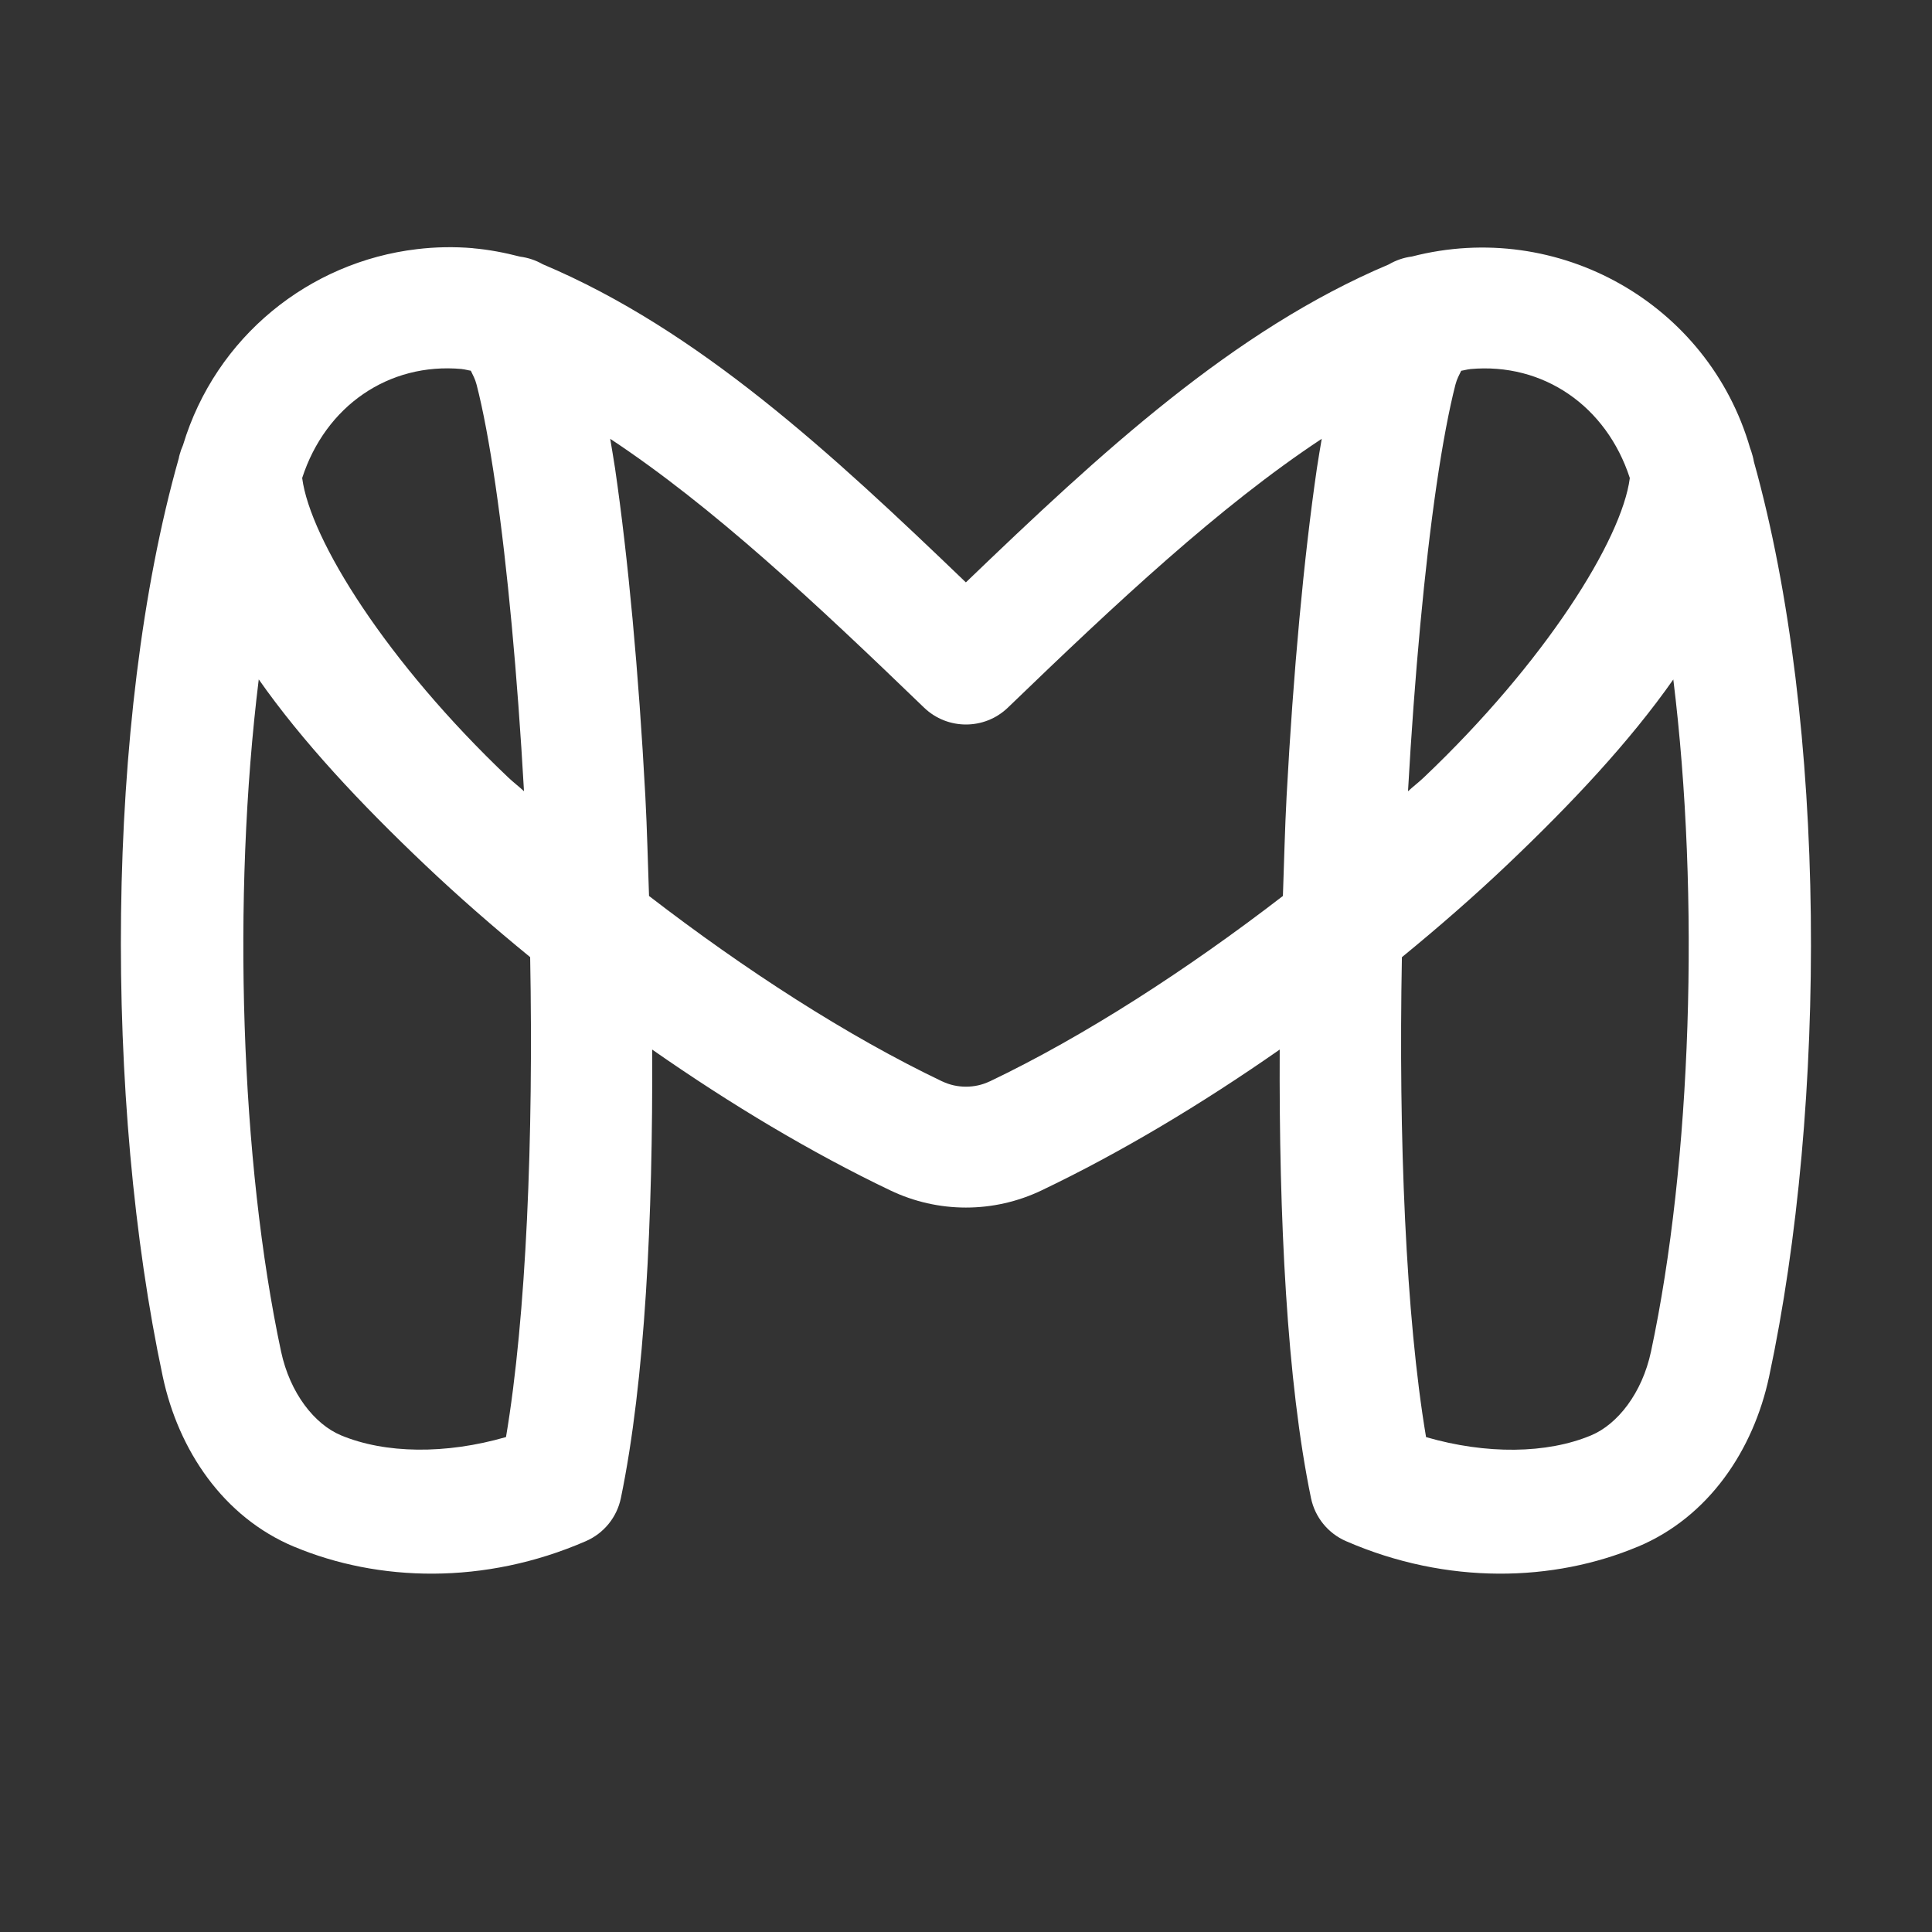<svg xmlns="http://www.w3.org/2000/svg" xmlns:xlink="http://www.w3.org/1999/xlink" viewBox="0,0,256,256" width="32px" height="32px" fill-rule="nonzero"><rect x="0" y="0" width="256" height="256" fill="#333333" stroke="none"/><g fill="#ffffff" fill-rule="nonzero" stroke="none" stroke-width="1" stroke-linecap="butt" stroke-linejoin="miter" stroke-miterlimit="10" stroke-dasharray="" stroke-dashoffset="0" font-family="none" font-weight="none" font-size="none" text-anchor="none" style="mix-blend-mode: normal"><g transform="scale(8,8)"><path d="M7.838,4.111c-0.315,-0.027 -0.627,-0.021 -0.934,0.016c-1.778,0.21 -3.33,1.447 -3.873,3.246c-0.022,0.05 -0.041,0.101 -0.055,0.154c-0.001,0.005 -0.002,0.011 -0.004,0.016c-0.001,0.004 -0.003,0.008 -0.004,0.012c-0.002,0.011 -0.004,0.022 -0.006,0.033c-1.233,4.35 -1.23,10.691 -0.266,15.213c0.26,1.218 1.001,2.326 2.176,2.818c0.001,0 0.001,0 0.002,0c1.388,0.581 3.149,0.638 4.828,-0.092c0.299,-0.129 0.516,-0.396 0.582,-0.715c0.401,-1.94 0.531,-4.64 0.518,-7.428c1.301,0.909 2.647,1.713 3.943,2.332c0.794,0.38 1.714,0.38 2.508,0c1.296,-0.619 2.642,-1.423 3.943,-2.332c-0.013,2.788 0.117,5.488 0.518,7.428c0.066,0.319 0.283,0.586 0.582,0.715c1.679,0.73 3.44,0.673 4.828,0.092c0.001,0 0.001,0 0.002,0c1.175,-0.492 1.916,-1.6 2.176,-2.818c0.961,-4.502 0.965,-10.806 -0.252,-15.154c-0.005,-0.031 -0.012,-0.062 -0.02,-0.092c-0.002,-0.009 -0.005,-0.018 -0.008,-0.027c-0.01,-0.036 -0.021,-0.072 -0.035,-0.107c-0.693,-2.393 -3.177,-3.798 -5.602,-3.172c-0.135,0.017 -0.265,0.062 -0.383,0.131c-2.575,1.087 -4.773,3.122 -7.004,5.266c-2.233,-2.145 -4.432,-4.183 -7.01,-5.27c-0.115,-0.066 -0.242,-0.108 -0.373,-0.125c-0.26,-0.067 -0.521,-0.117 -0.779,-0.139zM7.65,6.113c0.049,0.004 0.099,0.02 0.148,0.027c0.036,0.078 0.069,0.128 0.096,0.232c0.103,0.396 0.213,0.977 0.314,1.672c0.196,1.344 0.362,3.136 0.471,5.061c-0.083,-0.077 -0.179,-0.15 -0.26,-0.227c-2.012,-1.91 -3.282,-3.941 -3.414,-4.961c0.386,-1.191 1.431,-1.916 2.645,-1.805zM24.35,6.113c1.213,-0.111 2.258,0.614 2.645,1.805c-0.132,1.02 -1.402,3.051 -3.414,4.961c-0.081,0.077 -0.177,0.15 -0.26,0.227c0.108,-1.924 0.275,-3.717 0.471,-5.061c0.101,-0.695 0.212,-1.275 0.314,-1.672c0.027,-0.104 0.06,-0.154 0.096,-0.232c0.049,-0.007 0.1,-0.023 0.148,-0.027zM10.107,7.268c1.697,1.122 3.397,2.715 5.199,4.453c0.387,0.372 1,0.372 1.387,0c1.802,-1.738 3.502,-3.331 5.199,-4.453c-0.027,0.163 -0.054,0.312 -0.08,0.488c-0.216,1.48 -0.392,3.385 -0.502,5.434c-0.029,0.539 -0.041,1.098 -0.061,1.65c-1.586,1.222 -3.29,2.324 -4.857,3.072c-0.001,0 -0.001,0 -0.002,0c-0.242,0.116 -0.539,0.116 -0.781,0c-0.001,0 -0.001,0 -0.002,0c-1.567,-0.748 -3.271,-1.85 -4.857,-3.072c-0.02,-0.552 -0.032,-1.111 -0.061,-1.65c-0.11,-2.049 -0.286,-3.954 -0.502,-5.434c-0.026,-0.176 -0.054,-0.325 -0.08,-0.488zM4.285,11.252c0.724,1.032 1.683,2.056 2.758,3.076c0.548,0.52 1.132,1.03 1.738,1.525c0.056,2.985 -0.063,5.947 -0.4,7.949c-0.997,0.289 -2.001,0.277 -2.734,-0.029c-0.435,-0.182 -0.844,-0.695 -0.992,-1.389c-0.67,-3.139 -0.814,-7.525 -0.369,-11.133zM27.715,11.252c0.445,3.608 0.301,7.994 -0.369,11.133c-0.148,0.694 -0.557,1.207 -0.992,1.389c-0.733,0.307 -1.737,0.318 -2.734,0.029c-0.337,-2.002 -0.457,-4.964 -0.4,-7.949c0.606,-0.496 1.19,-1.005 1.738,-1.525c1.075,-1.021 2.034,-2.044 2.758,-3.076z"></path></g></g></svg>